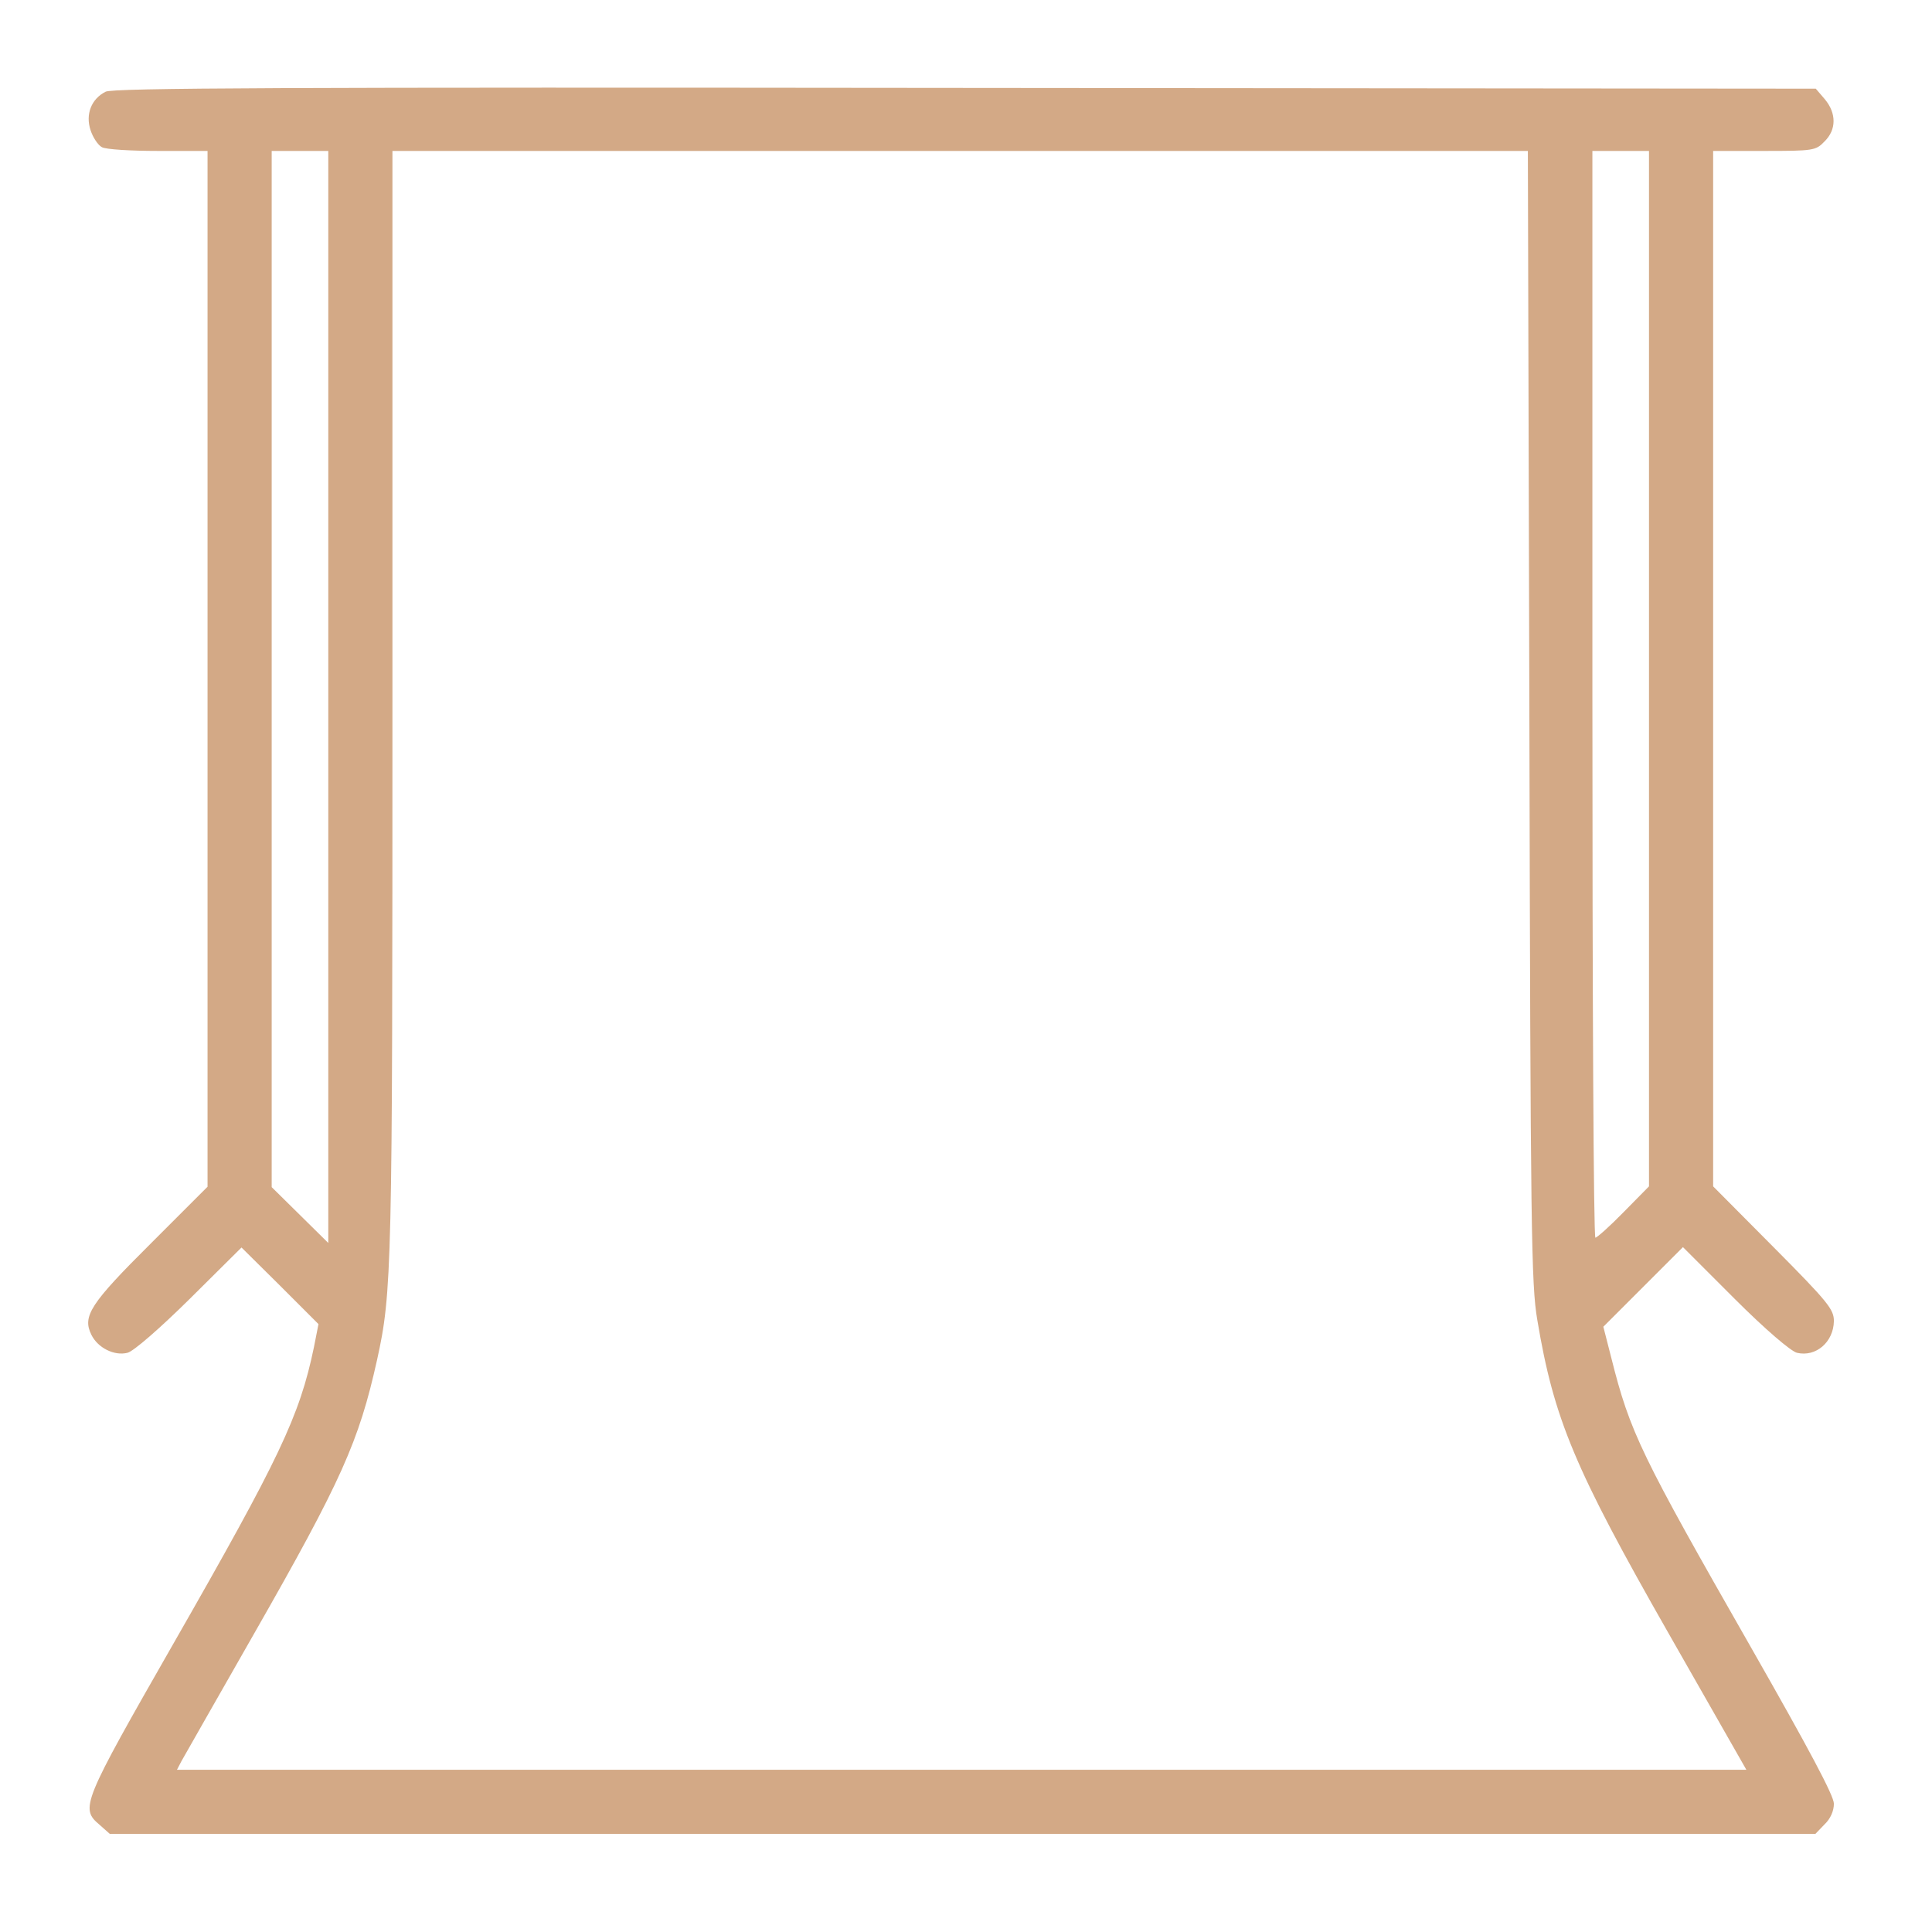 <?xml version="1.0" encoding="UTF-8"?> <svg xmlns="http://www.w3.org/2000/svg" width="512" height="512" viewBox="0 0 512 512" fill="none"> <path d="M28 24.3C24.2 26.2 22.6 30.3 24 34.5C24.6 36.4 26 38.5 27 39C28 39.6 34.7 40 41.9 40H55V177.3V314.5L40 329.5C23.9 345.5 21.8 348.8 24.2 353.7C25.9 357.2 30.3 359.4 33.8 358.5C35.4 358.1 42.3 352.1 50.3 344.2L64 330.6L74.2 340.7L84.4 350.9L83.2 357C79.4 375.3 74.1 386.4 46 435.5C21.7 478 21.2 479.2 26.4 483.6L29.1 486H255.1H481.1L483.5 483.5C485.1 482 486 479.9 486 478C486 475.9 479.5 463.7 464.1 436.7C434.8 385.4 432 379.7 427 359.8L424.9 351.6L435.4 341.1L446 330.5L459.7 344.2C467.8 352.3 474.6 358.1 476.2 358.5C481.2 359.7 485.9 355.7 486 350.1C486 347 484.5 345.1 470 330.5L454 314.4V177.2V40H467.5C480.6 40 481.2 39.9 483.5 37.5C486.7 34.4 486.7 30 483.6 26.3L481.2 23.5L255.8 23.3C75.5 23.1 30 23.3 28 24.3ZM87 184.7V329.4L79.5 322L72 314.6V177.3V40H79.5H87V184.7ZM405.3 189.7C405.6 326.8 405.8 340.4 407.4 349.8C411.8 376.1 417.3 389.2 442.1 432.7L462.8 469H254.9H46.9L48.1 466.7C48.8 465.5 57.4 450.3 67.3 433C90.6 392.2 95.1 382 99.9 360.5C103.9 342.4 104 336.5 104 186V40H254.5H404.9L405.3 189.7ZM437 177.2V314.4L430.3 321.2C426.6 325 423.2 328 422.8 328C422.3 328 422 263.2 422 184V40H429.5H437V177.2Z" fill="#D3A986"></path> </svg> 